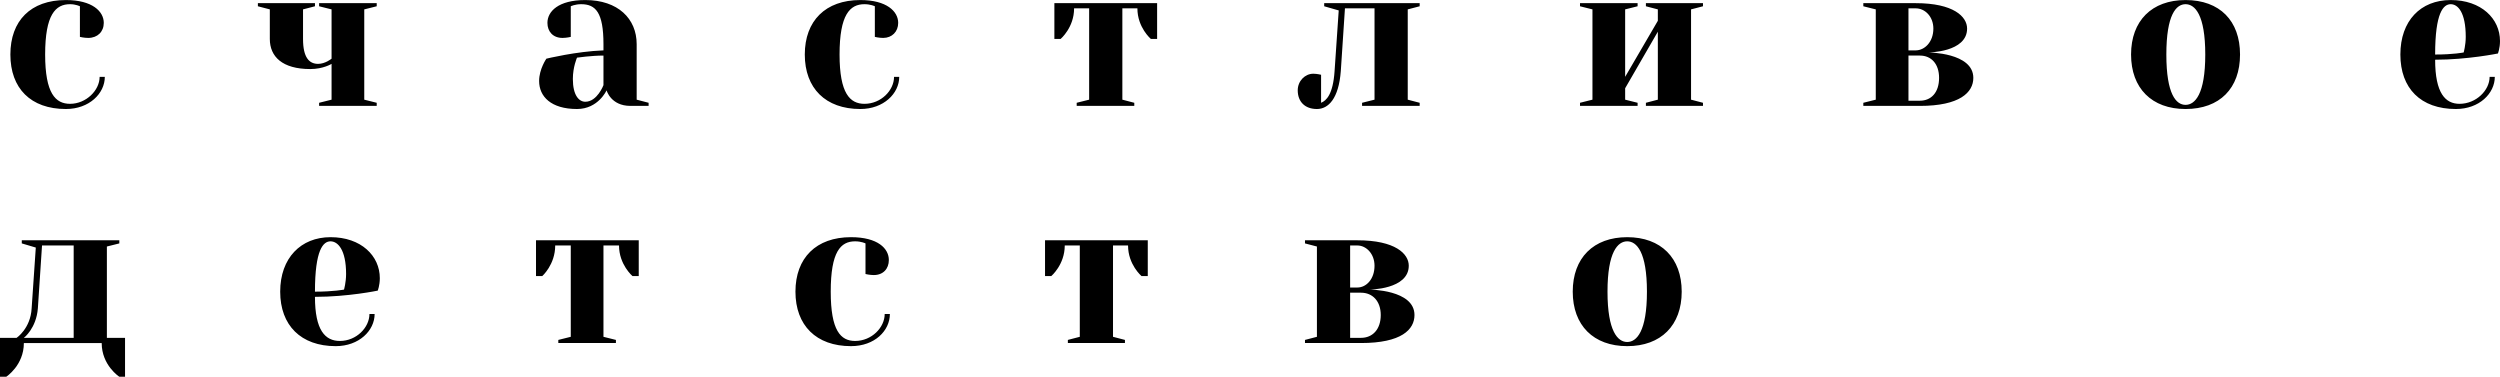 <?xml version="1.0" encoding="UTF-8"?> <svg xmlns="http://www.w3.org/2000/svg" xmlns:xlink="http://www.w3.org/1999/xlink" xml:space="preserve" width="84.8mm" height="12.781mm" version="1.0" style="shape-rendering:geometricPrecision; text-rendering:geometricPrecision; image-rendering:optimizeQuality; fill-rule:evenodd; clip-rule:evenodd" viewBox="0 0 4818 726"> <defs> <style type="text/css"> .fil0 {fill:black;fill-rule:nonzero} </style> </defs> <g id="Слой_x0020_1">  <path class="fil0" d="M135 8c11,0 19,4 19,4l0 59c0,0 8,2 16,2 18,0 30,-12 30,-29 0,-22 -22,-44 -73,-44 -68,0 -107,40 -107,105 0,65 39,105 107,105 45,0 75,-30 75,-62l-10 0c0,26 -26,52 -57,52 -28,0 -48,-20 -48,-95 0,-77 20,-97 48,-97zm504 105c0,0 -12,10 -26,10 -17,0 -29,-12 -29,-48l0 -57 23 -6 0 -6 -110 0 0 6 23 6 0 57c0,34 24,58 78,58 25,0 41,-10 41,-10l0 69 -24 6 0 6 111 0 0 -6 -24 -6 0 -174 24 -6 0 -6 -111 0 0 6 24 6 0 95zm473 -2c0,0 28,-4 51,-4l0 57c0,0 -12,32 -35,32 -12,0 -24,-12 -24,-44 0,-23 8,-41 8,-41zm16 -111c-52,0 -73,22 -73,44 0,17 11,29 29,29 8,0 16,-2 16,-2l0 -59c0,0 8,-4 20,-4 28,0 43,16 43,77l0 12c-53,2 -110,16 -110,16 0,0 -14,20 -14,43 0,30 23,54 73,54 41,0 57,-36 57,-36 0,0 8,30 46,30l35 0 0 -6 -23 -6 0 -107c0,-49 -36,-85 -99,-85zm538 8c12,0 20,4 20,4l0 59c0,0 8,2 16,2 17,0 29,-12 29,-29 0,-22 -22,-44 -73,-44 -67,0 -107,40 -107,105 0,65 40,105 107,105 45,0 75,-30 75,-62l-10 0c0,26 -25,52 -57,52 -28,0 -48,-20 -48,-95 0,-77 20,-97 48,-97zm526 8c0,37 26,59 26,59l12 0 0 -69 -198 0 0 69 12 0c0,0 26,-22 26,-59l29 0 0 176 -24 6 0 6 111 0 0 -6 -23 -6 0 -176 29 0zm380 121c-3,45 -16,57 -26,61l0 -54c0,0 -8,-2 -15,-2 -16,0 -30,14 -30,32 0,22 14,36 37,36 22,0 42,-20 46,-73l8 -121 57 0 0 176 -24 6 0 6 111 0 0 -6 -23 -6 0 -174 23 -6 0 -6 -184 0 0 6 28 8 -8 117zm623 -119l0 22 -63 108 0 -130 24 -6 0 -6 -111 0 0 6 24 6 0 174 -24 6 0 6 111 0 0 -6 -24 -6 0 -22 63 -109 0 131 -23 6 0 6 110 0 0 -6 -23 -6 0 -174 23 -6 0 -6 -110 0 0 6 23 6zm505 186c77,0 103,-26 103,-54 0,-49 -87,-49 -87,-49 0,0 75,0 75,-46 0,-23 -26,-49 -99,-49l-101 0 0 6 24 6 0 174 -24 6 0 6 109 0zm0 -97c22,0 37,16 37,43 0,28 -15,44 -37,44l-22 0 0 -87 22 0zm-8 -91c18,0 34,16 34,39 0,26 -17,42 -34,42l-14 0 0 -81 14 0zm520 186c-18,0 -37,-20 -37,-97 0,-77 19,-97 37,-97 18,0 38,20 38,97 0,77 -20,97 -38,97zm0 -202c-65,0 -105,40 -105,105 0,65 40,105 105,105 66,0 105,-40 105,-105 0,-65 -39,-105 -105,-105zm481 105c0,-81 16,-97 30,-97 14,0 29,16 29,63 0,16 -4,30 -4,30 0,0 -19,4 -55,4zm40 105c45,0 75,-30 75,-62l-10 0c0,26 -26,52 -58,52 -27,0 -47,-20 -47,-85 63,0 121,-12 121,-12 0,0 4,-10 4,-24 0,-43 -36,-79 -95,-79 -58,0 -97,40 -97,105 0,65 39,105 107,105zm-4687 441c0,0 24,-18 27,-57l8 -121 61 0 0 178 -96 0zm-4 -188l0 6 27 8 -8 117c-2,39 -29,57 -29,57l-32 0 0 75 12 0c0,0 34,-22 34,-65l150 0c0,43 34,65 34,65l11 0 0 -75 -35 0 0 -176 24 -6 0 -6 -188 0zm565 99c0,-81 16,-97 30,-97 14,0 30,16 30,63 0,16 -4,30 -4,30 0,0 -20,4 -56,4zm40 105c45,0 75,-30 75,-62l-10 0c0,26 -25,52 -57,52 -28,0 -48,-20 -48,-85 64,0 121,-12 121,-12 0,0 4,-10 4,-24 0,-43 -36,-79 -95,-79 -57,0 -97,40 -97,105 0,65 40,105 107,105zm546 -194c0,37 26,59 26,59l12 0 0 -69 -198 0 0 69 12 0c0,0 25,-22 25,-59l30 0 0 176 -24 6 0 6 111 0 0 -6 -24 -6 0 -176 30 0zm455 -8c12,0 20,4 20,4l0 59c0,0 8,2 16,2 18,0 29,-12 29,-29 0,-22 -21,-44 -73,-44 -67,0 -107,40 -107,105 0,65 40,105 107,105 46,0 75,-30 75,-62l-10 0c0,26 -25,52 -57,52 -28,0 -47,-20 -47,-95 0,-77 19,-97 47,-97zm526 8c0,37 26,59 26,59l12 0 0 -69 -198 0 0 69 12 0c0,0 26,-22 26,-59l29 0 0 176 -23 6 0 6 110 0 0 -6 -23 -6 0 -176 29 0zm449 188c78,0 103,-26 103,-54 0,-49 -87,-49 -87,-49 0,0 76,0 76,-46 0,-23 -26,-49 -99,-49l-101 0 0 6 23 6 0 174 -23 6 0 6 108 0zm0 -97c22,0 38,16 38,43 0,28 -16,44 -38,44l-21 0 0 -87 21 0zm-7 -91c17,0 33,16 33,39 0,26 -16,42 -33,42l-14 0 0 -81 14 0zm520 186c-18,0 -38,-20 -38,-97 0,-77 20,-97 38,-97 18,0 38,20 38,97 0,77 -20,97 -38,97zm0 -202c-65,0 -105,40 -105,105 0,65 40,105 105,105 65,0 105,-40 105,-105 0,-65 -40,-105 -105,-105z"></path> </g> </svg> 